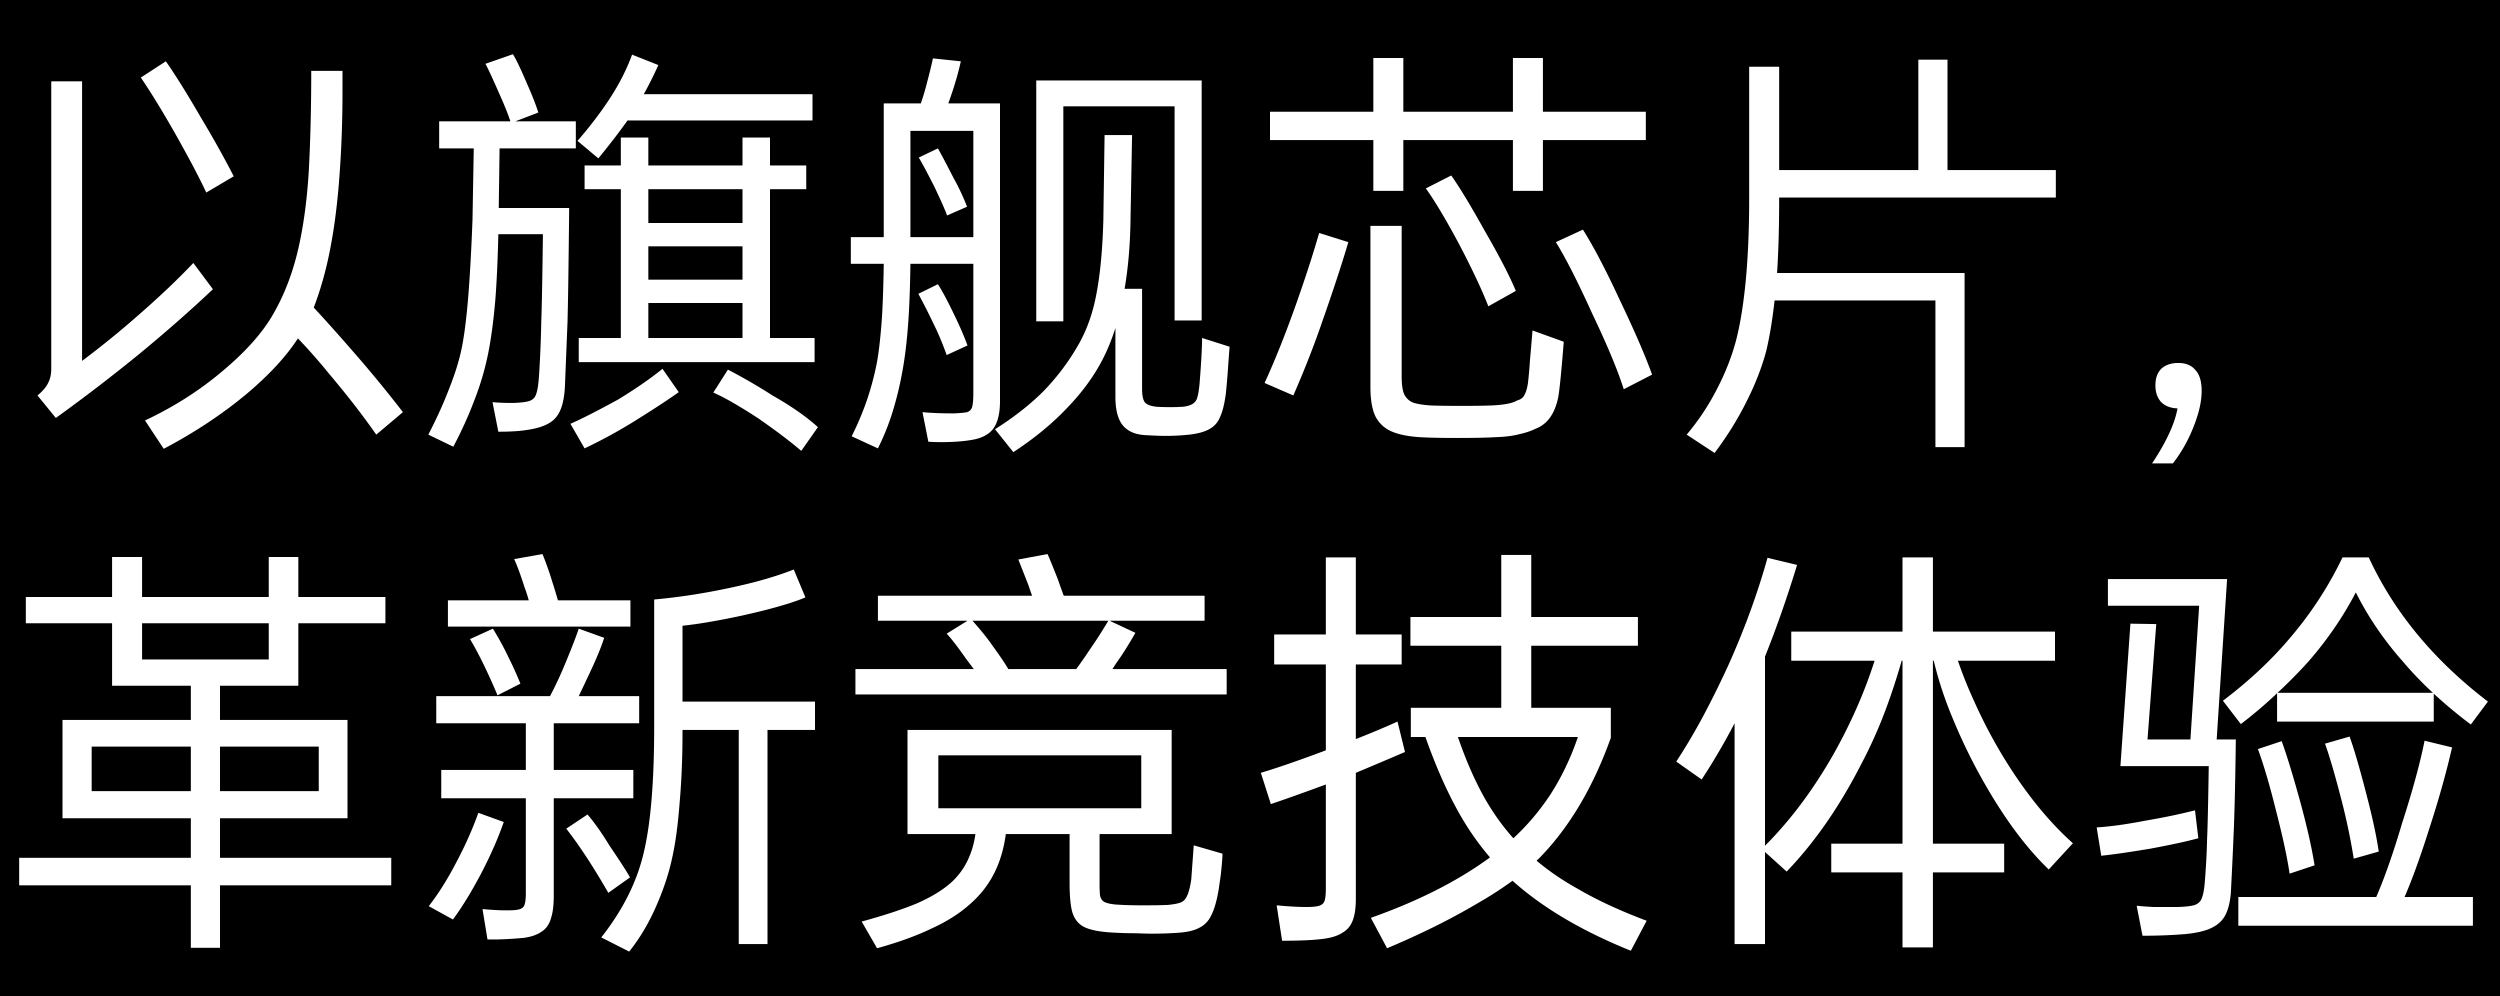 <svg width="552" height="220" viewBox="0 0 552 220" fill="none" xmlns="http://www.w3.org/2000/svg"><path fill-rule="evenodd" clip-rule="evenodd" d="M552 0H0v220h552V0zM44.252 25.772c-2.944-5.09-5.49-9.17-7.636-12.236l-5.52 3.588c2.208 3.25 4.692 7.299 7.452 12.144 3.19 5.643 5.52 10.059 6.992 13.248l6.072-3.588c-2.147-4.17-4.6-8.556-7.36-13.156zm4.6 56.396c-4.968 4.17-10.58 7.728-16.836 10.672l4.14 6.256c6.747-3.557 12.819-7.575 18.216-12.052 5.03-4.232 8.832-8.341 11.408-12.328a123.068 123.068 0 016.808 7.728c4.048 4.784 7.544 9.292 10.488 13.524L88.964 91a283.698 283.698 0 00-9.844-12.052c-3.987-4.6-7.268-8.28-9.844-11.04 1.043-2.699 1.963-5.673 2.76-8.924 1.41-5.827 2.392-12.665 2.944-20.516.43-5.827.644-11.99.644-18.492v-4.324h-6.9c0 8.035-.184 15.456-.552 22.264-.43 6.87-1.288 12.91-2.576 18.124-1.288 5.152-3.159 9.783-5.612 13.892-2.392 3.987-6.103 8.065-11.132 12.236zM10.58 84.652c-.43.859-1.196 1.748-2.3 2.668l4.048 4.968a391.451 391.451 0 0018.584-14.26c6.01-4.968 11.377-9.69 16.1-14.168l-4.324-5.796c-3.373 3.557-7.237 7.237-11.592 11.04a200.268 200.268 0 01-12.972 10.58V17.952h-6.808v63.572c0 1.165-.245 2.208-.736 3.128zM112.7 26.784H96.968v5.98h7.636l-.276 15.732c-.245 6.501-.552 12.083-.92 16.744-.368 4.6-.828 8.341-1.38 11.224-.552 2.821-1.472 5.857-2.76 9.108-1.227 3.25-2.79 6.716-4.692 10.396l5.52 2.668c1.901-3.619 3.465-7.084 4.692-10.396a61.007 61.007 0 002.944-9.936c.675-3.25 1.227-7.36 1.656-12.328.307-4.11.521-8.863.644-14.26h9.844c-.123 9.752-.245 16.253-.368 19.504a264.572 264.572 0 01-.46 11.224c-.123 2.147-.337 3.65-.644 4.508-.245.797-.736 1.319-1.472 1.564-.675.245-1.901.399-3.68.46-1.779 0-3.281-.061-4.508-.184l1.288 6.532c2.576 0 4.631-.123 6.164-.368 3.189-.43 5.367-1.35 6.532-2.76 1.227-1.41 1.901-3.833 2.024-7.268.184-4.539.368-9.108.552-13.708.123-4.293.245-12.727.368-25.3h-15.548l.184-13.156h16.836v-5.98h-13.34l5.06-1.932c-.491-1.595-1.319-3.71-2.484-6.348-1.411-3.312-2.453-5.49-3.128-6.532l-6.072 2.116c.491.859 1.503 3.036 3.036 6.532 1.104 2.453 1.932 4.508 2.484 6.164zm22.08-5.244c-2.024 3.128-4.447 6.317-7.268 9.568l4.6 3.864c2.515-3.067 4.661-5.857 6.44-8.372H179.4v-5.796h-37.26a78.787 78.787 0 003.22-6.44l-5.796-2.3c-1.165 3.19-2.76 6.348-4.784 9.476zm2.3 14.996h-8.004v5.244h8.004v32.844h-9.292v5.336h52.072v-5.336h-9.844V41.78h8.004v-5.244h-8.004v-6.164h-6.072v6.164h-20.792v-6.164h-6.072v6.164zm26.864 12.696h-20.792V41.78h20.792v7.452zm0 12.512h-20.792v-7.36h20.792v7.36zm0 12.88h-20.792v-7.728h20.792v7.728zM136.436 88.24c-4.6 2.515-8.096 4.293-10.488 5.336l3.128 5.428a112.823 112.823 0 0010.672-5.796c4.539-2.821 7.912-5.03 10.12-6.624l-3.588-5.152c-2.637 2.147-5.919 4.416-9.844 6.808zm34.132-.92a123.688 123.688 0 00-9.844-5.704l-3.22 5.06 1.564.736c2.392 1.227 5.183 2.883 8.372 4.968 4.048 2.821 7.207 5.213 9.476 7.176l3.68-5.244c-2.576-2.33-5.919-4.661-10.028-6.992zm24.564-34.96h-7.268v5.888h7.268c-.061 4.293-.184 8.096-.368 11.408-.307 4.539-.705 8.096-1.196 10.672a64.64 64.64 0 01-2.208 8.188 66.334 66.334 0 01-3.312 7.82l5.796 2.668a53.253 53.253 0 003.22-8.004 74.166 74.166 0 002.116-8.648c.613-3.19 1.073-6.992 1.38-11.408.245-3.619.399-7.85.46-12.696h13.892v28.428c0 1.533-.092 2.607-.276 3.22-.184.552-.552.92-1.104 1.104-.491.123-1.472.215-2.944.276-2.821 0-5.121-.092-6.9-.276l1.288 6.532a44.4 44.4 0 002.76.092c2.576 0 4.784-.153 6.624-.46 1.595-.245 2.852-.705 3.772-1.38.92-.613 1.595-1.533 2.024-2.76.429-1.165.644-2.668.644-4.508V22.828h-11.408c.307-.859.644-1.84 1.012-2.944.736-2.27 1.319-4.385 1.748-6.348l-6.164-.644c-.245 1.227-.767 3.343-1.564 6.348a51.937 51.937 0 01-1.104 3.588h-8.188V52.36zm70.196-34.592h-36.524v53.176h5.98V23.472h24.564V70.76h5.98V17.768zM214.912 52.36H201.02V28.9h13.892v23.46zm15.732 33.764c-2.944 3.005-6.593 5.888-10.948 8.648l4.048 5.06c4.6-3.005 8.556-6.256 11.868-9.752 3.373-3.496 6.011-7.115 7.912-10.856 1.043-2.024 1.963-4.293 2.76-6.808v15.18c0 1.84.215 3.343.644 4.508.429 1.227 1.104 2.147 2.024 2.76.92.675 2.147 1.073 3.68 1.196 1.963.123 3.588.184 4.876.184a47.67 47.67 0 004.14-.184c2.269-.184 3.987-.583 5.152-1.196 1.227-.613 2.085-1.533 2.576-2.76.552-1.165.981-2.883 1.288-5.152.184-1.779.337-3.557.46-5.336.123-1.779.245-3.465.368-5.06l-6.072-1.932c0 2.024-.184 5.367-.552 10.028-.123 1.35-.276 2.33-.46 2.944a2.355 2.355 0 01-.92 1.472c-.491.368-1.227.613-2.208.736a41.11 41.11 0 01-3.036.092c-1.165 0-2.147-.03-2.944-.092-1.165-.123-1.993-.43-2.484-.92-.429-.552-.644-1.564-.644-3.036v-22.08h-3.864c.736-4.232 1.165-8.924 1.288-14.076l.368-19.872h-6.072l-.276 18.952c-.184 6.317-.675 11.592-1.472 15.824-.736 4.17-2.024 7.912-3.864 11.224a51.034 51.034 0 01-7.636 10.304zm-20.148-46.92c-1.472-2.883-2.607-5.03-3.404-6.44l-4.232 2.024c.675 1.104 1.809 3.22 3.404 6.348 1.411 2.944 2.361 5.09 2.852 6.44l4.416-1.932a52.278 52.278 0 00-3.036-6.44zm.184 30.268c-1.472-3.067-2.668-5.305-3.588-6.716l-4.324 2.116a138.533 138.533 0 013.404 6.716c.981 1.963 1.932 4.232 2.852 6.808l4.6-2.116c-.736-2.024-1.717-4.293-2.944-6.808zM309.856 12.8h-6.624v11.868h-22.816v6.256h22.816v11.224h6.624V30.924h24.196v11.224h6.624V30.924H363.4v-6.256h-22.724V12.8h-6.624v11.868h-24.196V12.8zm18.032 38.272c-3.067-5.52-5.551-9.63-7.452-12.328l-5.612 2.852c2.024 2.821 4.508 6.992 7.452 12.512 2.883 5.52 4.999 10.028 6.348 13.524l6.072-3.404c-1.349-3.25-3.619-7.636-6.808-13.156zm-18.4-1.196h-6.9v35.512c0 2.699.337 4.815 1.012 6.348a7.064 7.064 0 003.404 3.404c1.533.736 3.649 1.196 6.348 1.38 1.963.123 4.784.184 8.464.184 3.741 0 6.593-.061 8.556-.184 1.963-.061 3.649-.276 5.06-.644 1.411-.307 2.607-.705 3.588-1.196 2.637-.981 4.324-3.343 5.06-7.084.307-1.84.705-5.888 1.196-12.144l-6.9-2.484c-.184 2.27-.368 4.416-.552 6.44a93.656 93.656 0 01-.46 5.244c-.184 1.165-.46 2.055-.828 2.668-.307.552-.828.92-1.564 1.104-.981.613-2.883.981-5.704 1.104-1.717.061-3.956.092-6.716.092-2.76 0-4.968-.03-6.624-.092-1.779-.123-3.097-.337-3.956-.644-.859-.368-1.503-.981-1.932-1.84-.368-.859-.552-2.177-.552-3.956V49.876zm48.208 16.468c-3.128-6.747-5.857-11.96-8.188-15.64l-5.98 2.76c2.147 3.435 4.845 8.74 8.096 15.916 3.251 6.808 5.551 12.328 6.9 16.56l6.256-3.22c-1.472-4.11-3.833-9.568-7.084-16.376zm-71.852 1.748c-2.269 6.317-4.477 11.807-6.624 16.468l6.348 2.76c2.515-5.765 4.661-11.255 6.44-16.468 2.392-6.808 4.293-12.604 5.704-17.388l-6.44-2.024c-1.411 4.907-3.22 10.457-5.428 16.652zm93.288 17.756a52.744 52.744 0 01-6.716 10.12l6.164 4.048c2.76-3.68 5.091-7.421 6.992-11.224 1.963-3.864 3.435-7.636 4.416-11.316.736-3.067 1.349-6.777 1.84-11.132h35.512v32.384h6.44V60.272h-41.4c.307-4.784.46-10.181.46-16.192v-.46h61.088v-6.072h-23.92v-24.38h-6.44v24.38H392.84V14.732h-6.624v29.256c0 6.563-.245 12.481-.736 17.756-.491 5.213-1.196 9.63-2.116 13.248-.92 3.557-2.331 7.176-4.232 10.856zm99.82 9.844c-.92 2.024-2.177 4.232-3.772 6.624h4.6c1.901-2.453 3.435-5.183 4.6-8.188 1.165-2.944 1.748-5.55 1.748-7.82 0-2.085-.46-3.619-1.38-4.6-.859-1.043-2.116-1.564-3.772-1.564-1.595 0-2.852.43-3.772 1.288-.859.859-1.288 2.085-1.288 3.68 0 1.472.399 2.668 1.196 3.588.859.92 2.085 1.41 3.68 1.472-.307 1.717-.92 3.557-1.84 5.52zM24.748 131.816H5.704v5.796h19.044v13.8h17.388v7.544H13.8v21.712h28.336v8.74H4.232v6.072h37.904v13.8h6.44v-13.8h37.812v-6.072H48.576v-8.74h28.152v-21.712H48.576v-7.544h17.296v-13.8H85.1v-5.796H65.872v-8.832H59.34v8.832H31.372v-8.832h-6.624v8.832zm34.592 13.8H31.372v-8.004H59.34v8.004zm-39.1 29.072v-9.844h21.896v9.844H20.24zm50.14 0H48.576v-9.844H70.38v9.844zm46.368-42.136H98.9v5.796h40.296v-5.796h-16.008a115.242 115.242 0 00-1.288-4.232 69.242 69.242 0 00-2.116-5.98l-6.256 1.104c.675 1.472 1.441 3.557 2.3 6.256.368.981.675 1.932.92 2.852zm25.484 55.292c-1.472 6.624-4.631 13.003-9.476 19.136l6.164 3.128c2.269-2.821 4.232-6.103 5.888-9.844 1.656-3.741 2.852-7.329 3.588-10.764.736-3.251 1.288-7.299 1.656-12.144.429-4.845.644-10.028.644-15.548v-.644h12.42v47.288h6.348v-47.288h10.488v-6.256h-29.256v-16.744c3.496-.368 7.82-1.104 12.972-2.208 6.379-1.411 11.101-2.76 14.168-4.048l-2.576-6.164c-3.864 1.533-8.556 2.883-14.076 4.048-5.704 1.227-11.285 2.085-16.744 2.576v28.152c0 11.837-.736 20.945-2.208 27.324zm-26.128-17.848H97.428v6.256h18.676v20.884c0 1.227-.092 2.085-.276 2.576-.123.491-.46.828-1.012 1.012-.491.184-1.319.276-2.484.276h-.92c-1.227 0-2.852-.092-4.876-.276l1.104 6.716h1.104c2.024 0 4.355-.123 6.992-.368 1.656-.245 2.944-.705 3.864-1.38.981-.613 1.656-1.564 2.024-2.852.429-1.227.644-2.883.644-4.968v-21.62h17.572v-6.256h-17.572v-10.304h18.86v-5.98h-13.34a719.587 719.587 0 002.392-5.06c1.533-3.251 2.607-5.857 3.22-7.82l-5.612-2.024c-.675 2.024-1.84 4.999-3.496 8.924-.981 2.269-1.932 4.263-2.852 5.98H96.324v5.98h19.78v10.304zm-3.864-24.932c-.92-1.963-2.055-4.048-3.404-6.256l-5.06 2.3c1.043 1.717 2.177 3.864 3.404 6.44a119.771 119.771 0 012.668 5.98l5.06-2.576a77.933 77.933 0 00-2.668-5.888zm-6.072 47.932c2.147-4.109 3.833-7.943 5.06-11.5l-5.612-2.024c-1.288 3.619-2.913 7.268-4.876 10.948-1.901 3.68-3.925 6.9-6.072 9.66l5.336 2.944c1.963-2.637 4.017-5.98 6.164-10.028zm28.428-6.256c-1.717-2.821-3.343-5.121-4.876-6.9l-4.692 3.128c1.533 1.963 3.159 4.263 4.876 6.9a177.373 177.373 0 014.416 7.268l4.784-3.404c-.675-1.227-2.177-3.557-4.508-6.992zm80.408-39.008h-26.128v5.612h81.972v-5.612H245.64c.368-.613.767-1.227 1.196-1.84.981-1.349 2.269-3.404 3.864-6.164l-5.704-2.668h20.976v-5.52h-31.096c-.368-.981-.797-2.177-1.288-3.588-1.104-2.821-1.871-4.692-2.3-5.612l-6.44 1.196 2.208 5.612c.307.92.583 1.717.828 2.392h-34.04v5.52h19.78l-4.6 2.852c1.043 1.104 2.484 2.975 4.324 5.612.613.797 1.165 1.533 1.656 2.208zm3.956-5.428c-.92-1.349-2.331-3.097-4.232-5.244h29.992a105.82 105.82 0 01-4.14 6.44 111.074 111.074 0 01-2.944 4.232H222.64c-.797-1.349-2.024-3.159-3.68-5.428zm39.744 18.86h-58.328v23h14.996c-.245 1.717-.644 3.251-1.196 4.6a15.872 15.872 0 01-4.232 6.164c-1.963 1.717-4.508 3.251-7.636 4.6-3.128 1.288-7.145 2.607-12.052 3.956l3.404 5.888c4.661-1.288 8.648-2.729 11.96-4.324 3.373-1.533 6.195-3.312 8.464-5.336 2.699-2.331 4.723-5.091 6.072-8.28.92-2.147 1.564-4.569 1.932-7.268h14.076v10.672c0 3.067.215 5.305.644 6.716.491 1.472 1.349 2.515 2.576 3.128s3.128 1.012 5.704 1.196c1.901.123 3.741.184 5.52.184 1.779.061 2.944.092 3.496.092 2.208 0 4.14-.061 5.796-.184 2.147-.123 3.772-.491 4.876-1.104 1.165-.552 2.055-1.472 2.668-2.76.675-1.288 1.227-3.22 1.656-5.796l.46-3.22c.245-2.331.368-3.864.368-4.6l-6.348-1.84-.552 7.544c-.245 1.656-.552 2.852-.92 3.588-.307.736-.767 1.227-1.38 1.472-.613.245-1.564.429-2.852.552-1.288.061-3.128.092-5.52.092-2.331 0-4.355-.061-6.072-.184-1.227-.123-2.085-.337-2.576-.644-.429-.307-.705-.767-.828-1.38a25.115 25.115 0 01-.092-2.392v-11.132h15.916v-23zm-51.52 17.296v-11.684h44.804v11.684h-44.804zm124.292-42.228H311.42v6.348h20.056v13.708h-19.964v6.44h3.22c2.269 6.44 4.753 12.052 7.452 16.836a60.31 60.31 0 006.808 9.752c-7.115 5.213-15.885 9.66-26.312 13.34l3.588 6.716c7.299-3.067 13.861-6.317 19.688-9.752 3.005-1.717 5.673-3.435 8.004-5.152 6.624 5.949 15.333 11.101 26.128 15.456l3.496-6.624c-5.888-2.208-10.979-4.569-15.272-7.084-3.312-1.84-6.317-3.895-9.016-6.164a.596.596 0 01.276-.276c3.312-3.312 6.317-7.207 9.016-11.684 2.699-4.477 5.06-9.537 7.084-15.18v-6.624H338.1V142.58h23.552v-6.348H338.1v-13.708h-6.624v13.708zm-38.732 3.864h-11.408v6.624h11.408v18.952c-5.704 2.147-10.488 3.803-14.352 4.968l2.208 6.9c2.76-.92 6.808-2.361 12.144-4.324v22.908c0 1.288-.092 2.208-.276 2.76-.184.552-.583.92-1.196 1.104-.552.184-1.503.276-2.852.276-1.779 0-3.956-.123-6.532-.368l1.196 7.82c4.171 0 7.299-.153 9.384-.46 1.717-.245 3.067-.705 4.048-1.38 1.043-.613 1.779-1.533 2.208-2.76.429-1.165.644-2.729.644-4.692V170.64a1205.11 1205.11 0 0010.856-4.6l-1.656-6.716c-2.699 1.227-5.765 2.515-9.2 3.864V146.72h10.12v-6.624h-10.12v-17.02h-6.624v17.02zM327.52 175.7c-2.085-3.803-3.956-8.127-5.612-12.972h26.496c-1.595 4.661-3.619 8.893-6.072 12.696-2.392 3.619-5.121 6.839-8.188 9.66-2.515-2.821-4.723-5.949-6.624-9.384zm48.392-17.296c-1.963 3.619-3.895 6.869-5.796 9.752l5.612 3.956a143.239 143.239 0 007.268-12.42v48.76h6.716V188.12l4.784 4.324c6.133-6.379 11.592-14.229 16.376-23.552a102.744 102.744 0 005.428-12.052 142.882 142.882 0 003.588-10.948h.184v40.388H404.34v6.348h15.732v16.56h6.716v-16.56h15.732v-6.348h-15.732v-40.388h.184c1.104 4.6 2.637 9.169 4.6 13.708a120.378 120.378 0 007.176 14.352c4.355 7.483 8.893 13.493 13.616 18.032l5.336-5.796c-5.091-4.539-9.905-10.396-14.444-17.572a109.139 109.139 0 01-7.452-13.984 92.622 92.622 0 01-3.496-8.74h21.436v-6.44h-26.956v-16.376h-6.716v16.376h-24.564v6.44h18.4c-2.208 6.931-5.244 13.831-9.108 20.7-4.477 7.851-9.507 14.567-15.088 20.148v-41.768c2.515-6.256 4.876-13.003 7.084-20.24l-6.532-1.564c-2.208 7.912-5.121 15.885-8.74 23.92a215.709 215.709 0 01-5.612 11.316zm130.364-18.308c-4.293 5.213-9.445 10.089-15.456 14.628l3.956 5.152a98.898 98.898 0 008.004-6.808v6.256h34.592v-6.164a102.51 102.51 0 008.188 6.808l3.772-5.06c-11.96-9.139-20.731-19.749-26.312-31.832h-5.796a81.361 81.361 0 01-10.948 17.02zM491.74 127.86h-26.312v5.888h20.148l-1.932 29.532h-9.476l1.932-25.484-5.704-.092-2.208 31.464h19.504c-.123 8.096-.245 13.493-.368 16.192-.061 2.76-.215 5.704-.46 8.832-.123 1.84-.337 3.159-.644 3.956-.245.797-.767 1.349-1.564 1.656-.736.245-1.963.399-3.68.46h-5.428a63.287 63.287 0 01-3.772-.276l1.288 6.624c3.373 0 6.532-.123 9.476-.368 2.515-.245 4.447-.705 5.796-1.38 1.411-.675 2.423-1.625 3.036-2.852.613-1.165 1.012-2.76 1.196-4.784.307-6.011.491-9.905.552-11.684.245-4.968.429-12.389.552-22.264h-4.232l2.3-35.42zm38.824 18.216a77.684 77.684 0 006.624 6.9h-34.316a105.098 105.098 0 006.9-6.992c4.109-4.723 7.575-9.783 10.396-15.18 2.699 5.397 6.164 10.488 10.396 15.272zm-8.096 29.164c-1.472-5.704-2.699-9.905-3.68-12.604l-5.428 1.564c.981 2.699 2.208 6.9 3.68 12.604a139.659 139.659 0 012.668 12.788l5.52-1.564c-.491-3.373-1.411-7.636-2.76-12.788zm2.208 22.816h-30.452v6.348h51.796v-6.348h-15.088c1.717-3.987 3.496-8.893 5.336-14.72 2.147-6.563 3.864-12.665 5.152-18.308l-6.072-1.472c-.981 4.907-2.637 10.979-4.968 18.216-1.963 6.624-3.864 12.052-5.704 16.284zm-16.744-20.884c-1.656-6.011-3.036-10.519-4.14-13.524l-5.244 1.748c1.288 3.496 2.637 8.096 4.048 13.8 1.472 5.704 2.453 10.273 2.944 13.708l5.52-1.84c-.613-3.864-1.656-8.495-3.128-13.892zm-34.316 4.048c-4.109.797-7.667 1.288-10.672 1.472l1.012 6.256c2.453-.245 6.072-.767 10.856-1.564 4.6-.859 8.127-1.625 10.58-2.3l-.736-6.164c-3.373.859-7.053 1.625-11.04 2.3z" fill="#000"/></svg>